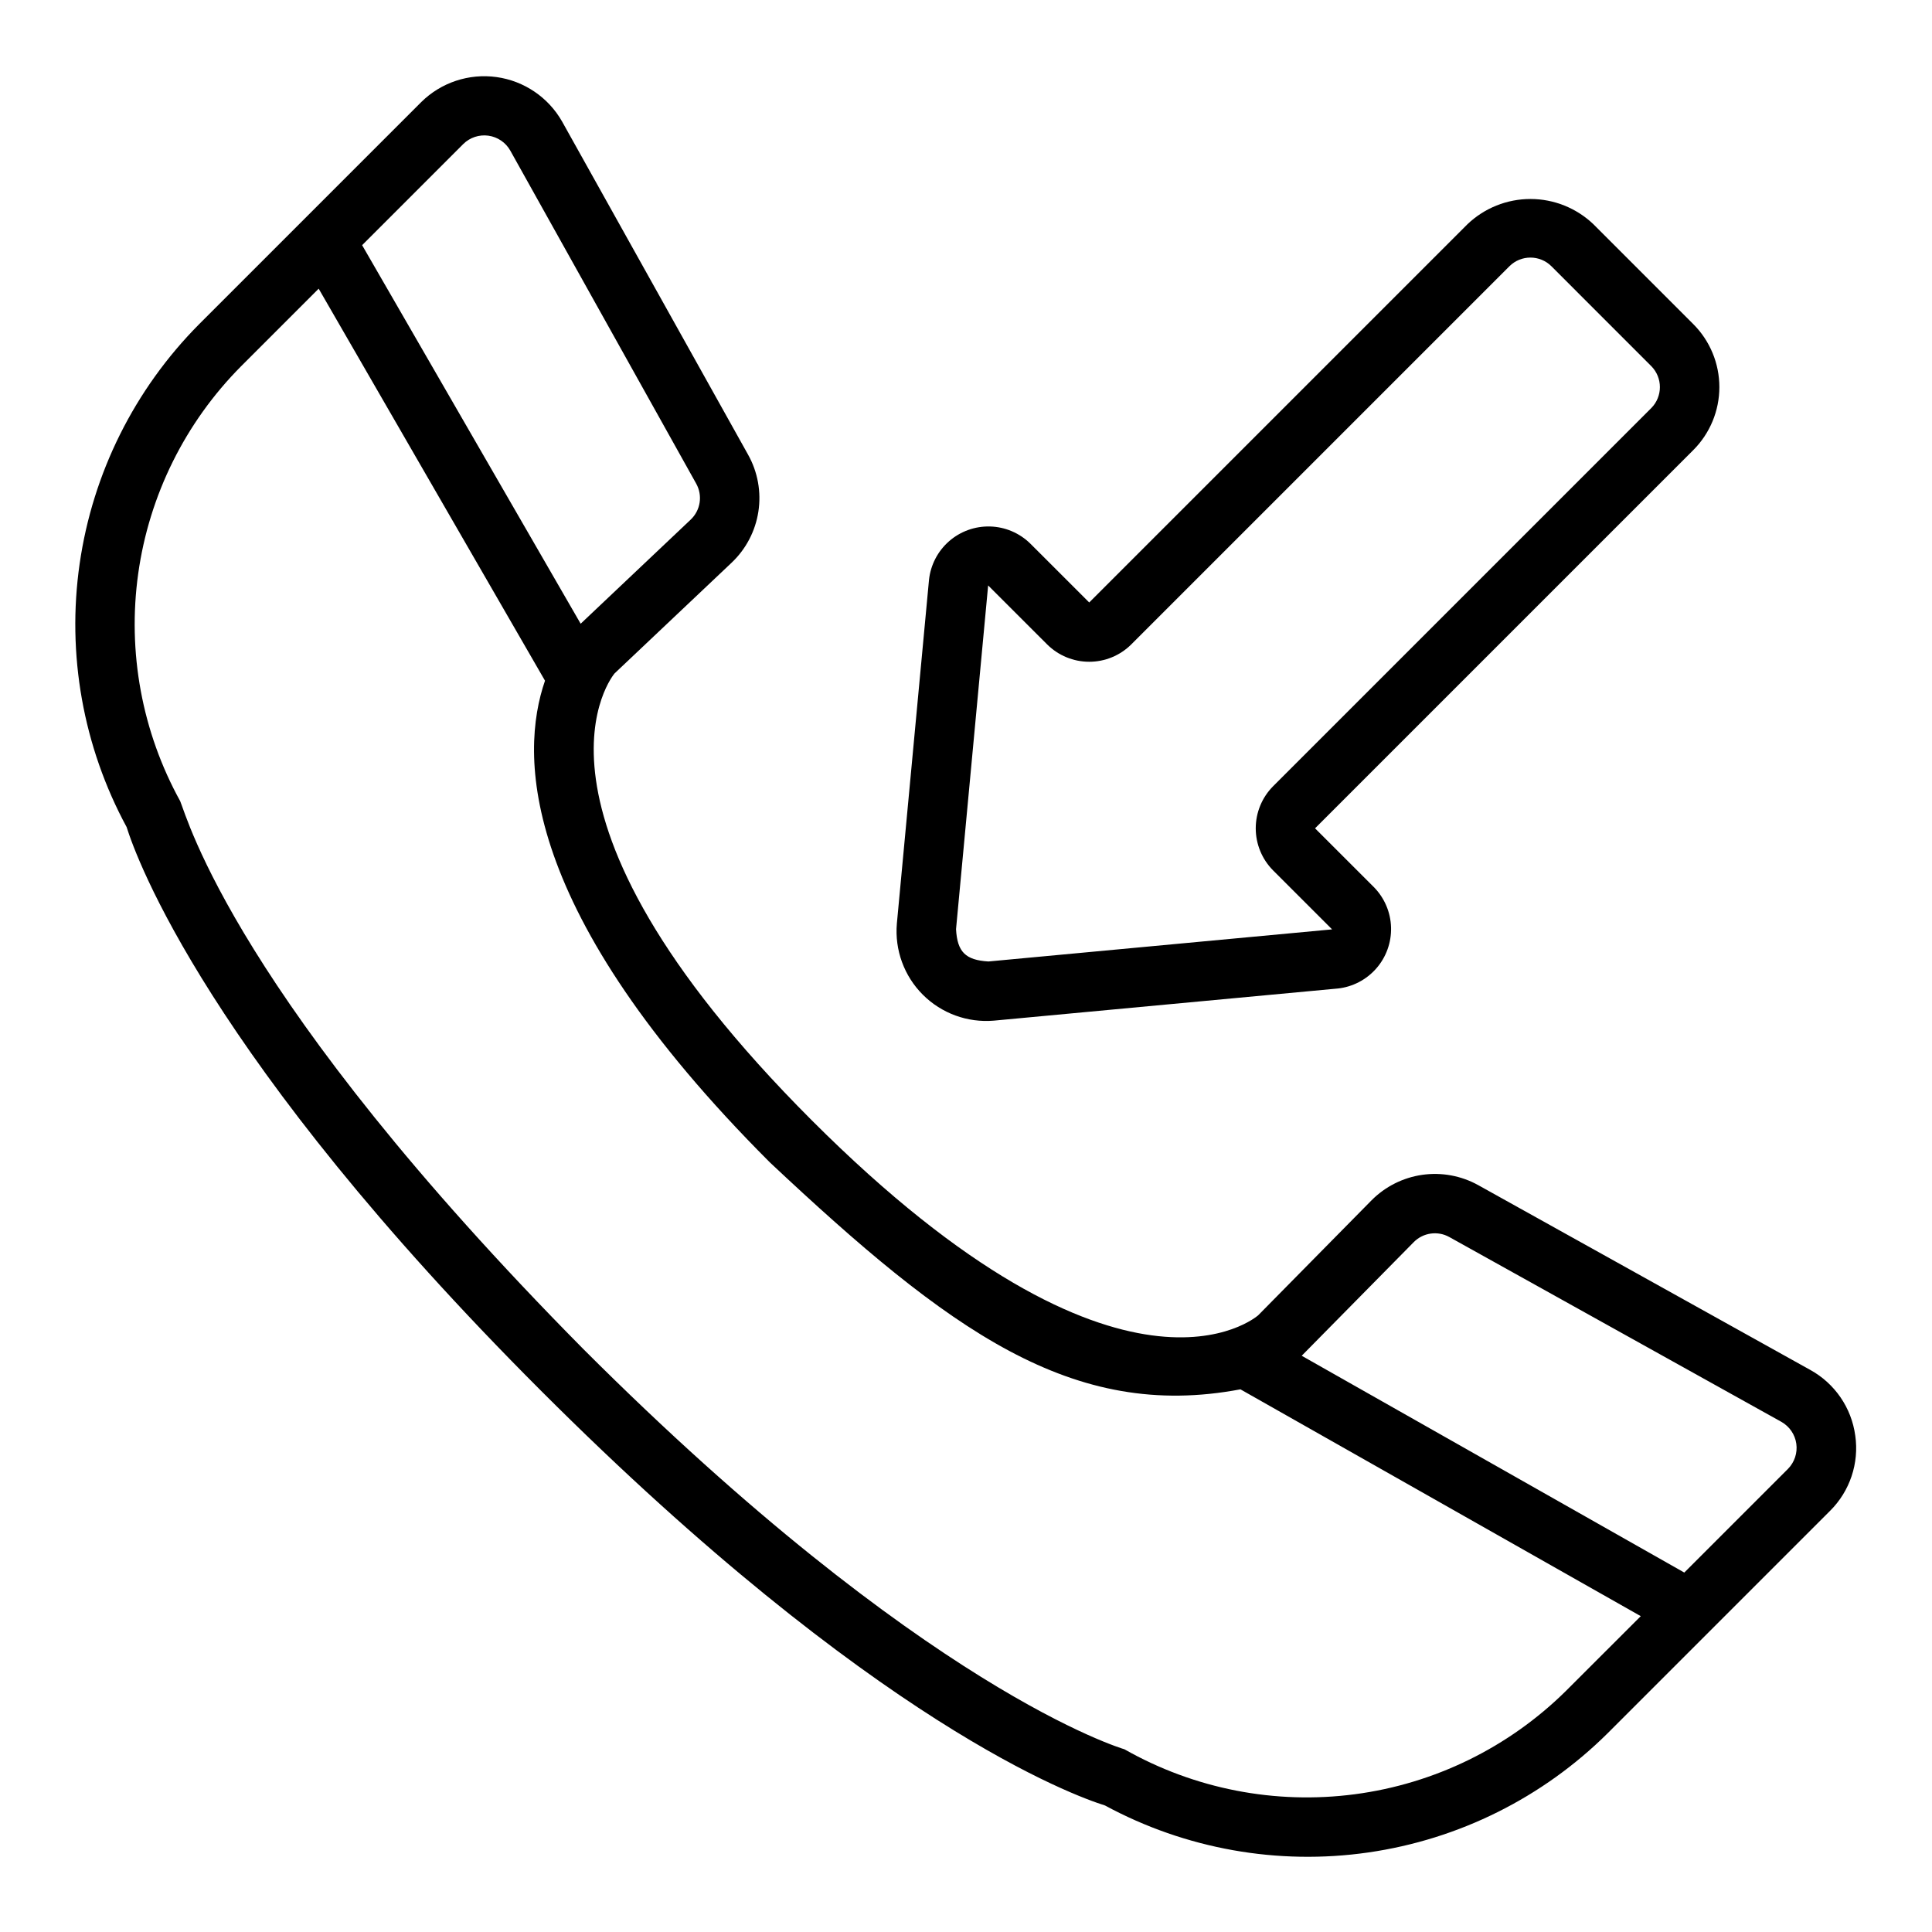<?xml version="1.0" encoding="UTF-8"?>
<!-- Uploaded to: SVG Repo, www.svgrepo.com, Generator: SVG Repo Mixer Tools -->
<svg fill="#000000" width="800px" height="800px" version="1.1" viewBox="144 144 512 512" xmlns="http://www.w3.org/2000/svg">
 <g>
  <path d="m407.39 414.48 91.098-8.512v0.004c3.961-0.422 7.617-2.324 10.242-5.324 2.625-2.996 4.019-6.875 3.914-10.859-0.109-3.981-1.711-7.777-4.492-10.633l-15.652-15.641 100.23-100.23c4.43-4.43 6.918-10.438 6.918-16.699 0-6.266-2.488-12.273-6.918-16.699l-26.453-26.457c-4.5-4.297-10.48-6.695-16.699-6.695s-12.199 2.398-16.695 6.695l-100.23 100.23-15.652-15.641c-2.852-2.785-6.648-4.391-10.633-4.496-3.984-0.109-7.859 1.289-10.859 3.914-2.996 2.625-4.894 6.285-5.316 10.246l-8.516 91.09c-0.594 6.984 1.922 13.879 6.879 18.832 4.957 4.957 11.852 7.473 18.836 6.875zm-1.523-115.33 15.645 15.633c2.961 2.941 6.961 4.59 11.133 4.59 4.172 0.004 8.176-1.645 11.137-4.582l100.23-100.23c3.078-3.066 8.055-3.066 11.133 0l26.453 26.461c3.055 3.082 3.055 8.051 0 11.129l-100.23 100.23c-2.934 2.961-4.582 6.965-4.582 11.133 0 4.172 1.648 8.176 4.582 11.137l15.652 15.645-91.09 8.508c-6.039-0.371-8.238-2.512-8.57-8.566z"/>
  <path d="m635.66 524.43c-0.996-7.348-5.41-13.793-11.902-17.375l-88.012-48.98c-4.516-2.504-9.723-3.461-14.832-2.731-5.109 0.734-9.836 3.113-13.469 6.781l-29.988 30.418c-0.348 0.316-35.555 31.133-118.33-51.648-82.852-82.852-52.273-118.39-52.262-118.43l30.988-29.312c3.824-3.606 6.328-8.383 7.125-13.578 0.797-5.191-0.164-10.504-2.731-15.086l-49.277-88.266c-3.644-6.418-10.066-10.777-17.379-11.797-7.312-1.016-14.684 1.426-19.941 6.609l-58.898 58.898c-17.09 17.203-28.188 39.453-31.645 63.453-3.457 24.004 0.91 48.48 12.453 69.805 2.508 8.043 21.523 61.09 109.86 149.42 88.324 88.328 141.38 107.35 149.41 109.86 21.328 11.539 45.805 15.906 69.809 12.449 24-3.457 46.25-14.551 63.457-31.641l58.879-58.879c5.266-5.219 7.746-12.629 6.688-19.965zm-368.88-342.27c1.754-1.727 4.211-2.539 6.648-2.203 2.438 0.34 4.578 1.793 5.793 3.934l49.277 88.27c1.758 3.141 1.156 7.078-1.465 9.551l-29.152 27.582-57.914-100.32zm292.18 409.98c-15.156 14.961-34.785 24.566-55.898 27.352-21.117 2.785-42.562-1.398-61.082-11.918-0.516-0.145-52.914-15.578-143.43-106.1-92.184-93.191-104.92-140.73-106.8-145.17-10.129-18.371-14.031-39.531-11.121-60.309 2.91-20.777 12.473-40.051 27.262-54.934l20.559-20.559 59.98 103.89c-6.742 19.488-7.066 60.996 59.578 127.64 47.547 44.668 80.141 68.578 124.72 60.156l106.09 60.113zm58.879-58.879-27.484 27.484-101.39-57.453 29.691-30.113c2.484-2.516 6.34-3.07 9.434-1.348l88.016 48.984h-0.004c2.144 1.215 3.598 3.356 3.941 5.793 0.34 2.441-0.477 4.898-2.203 6.652z"/>
 </g>
</svg>